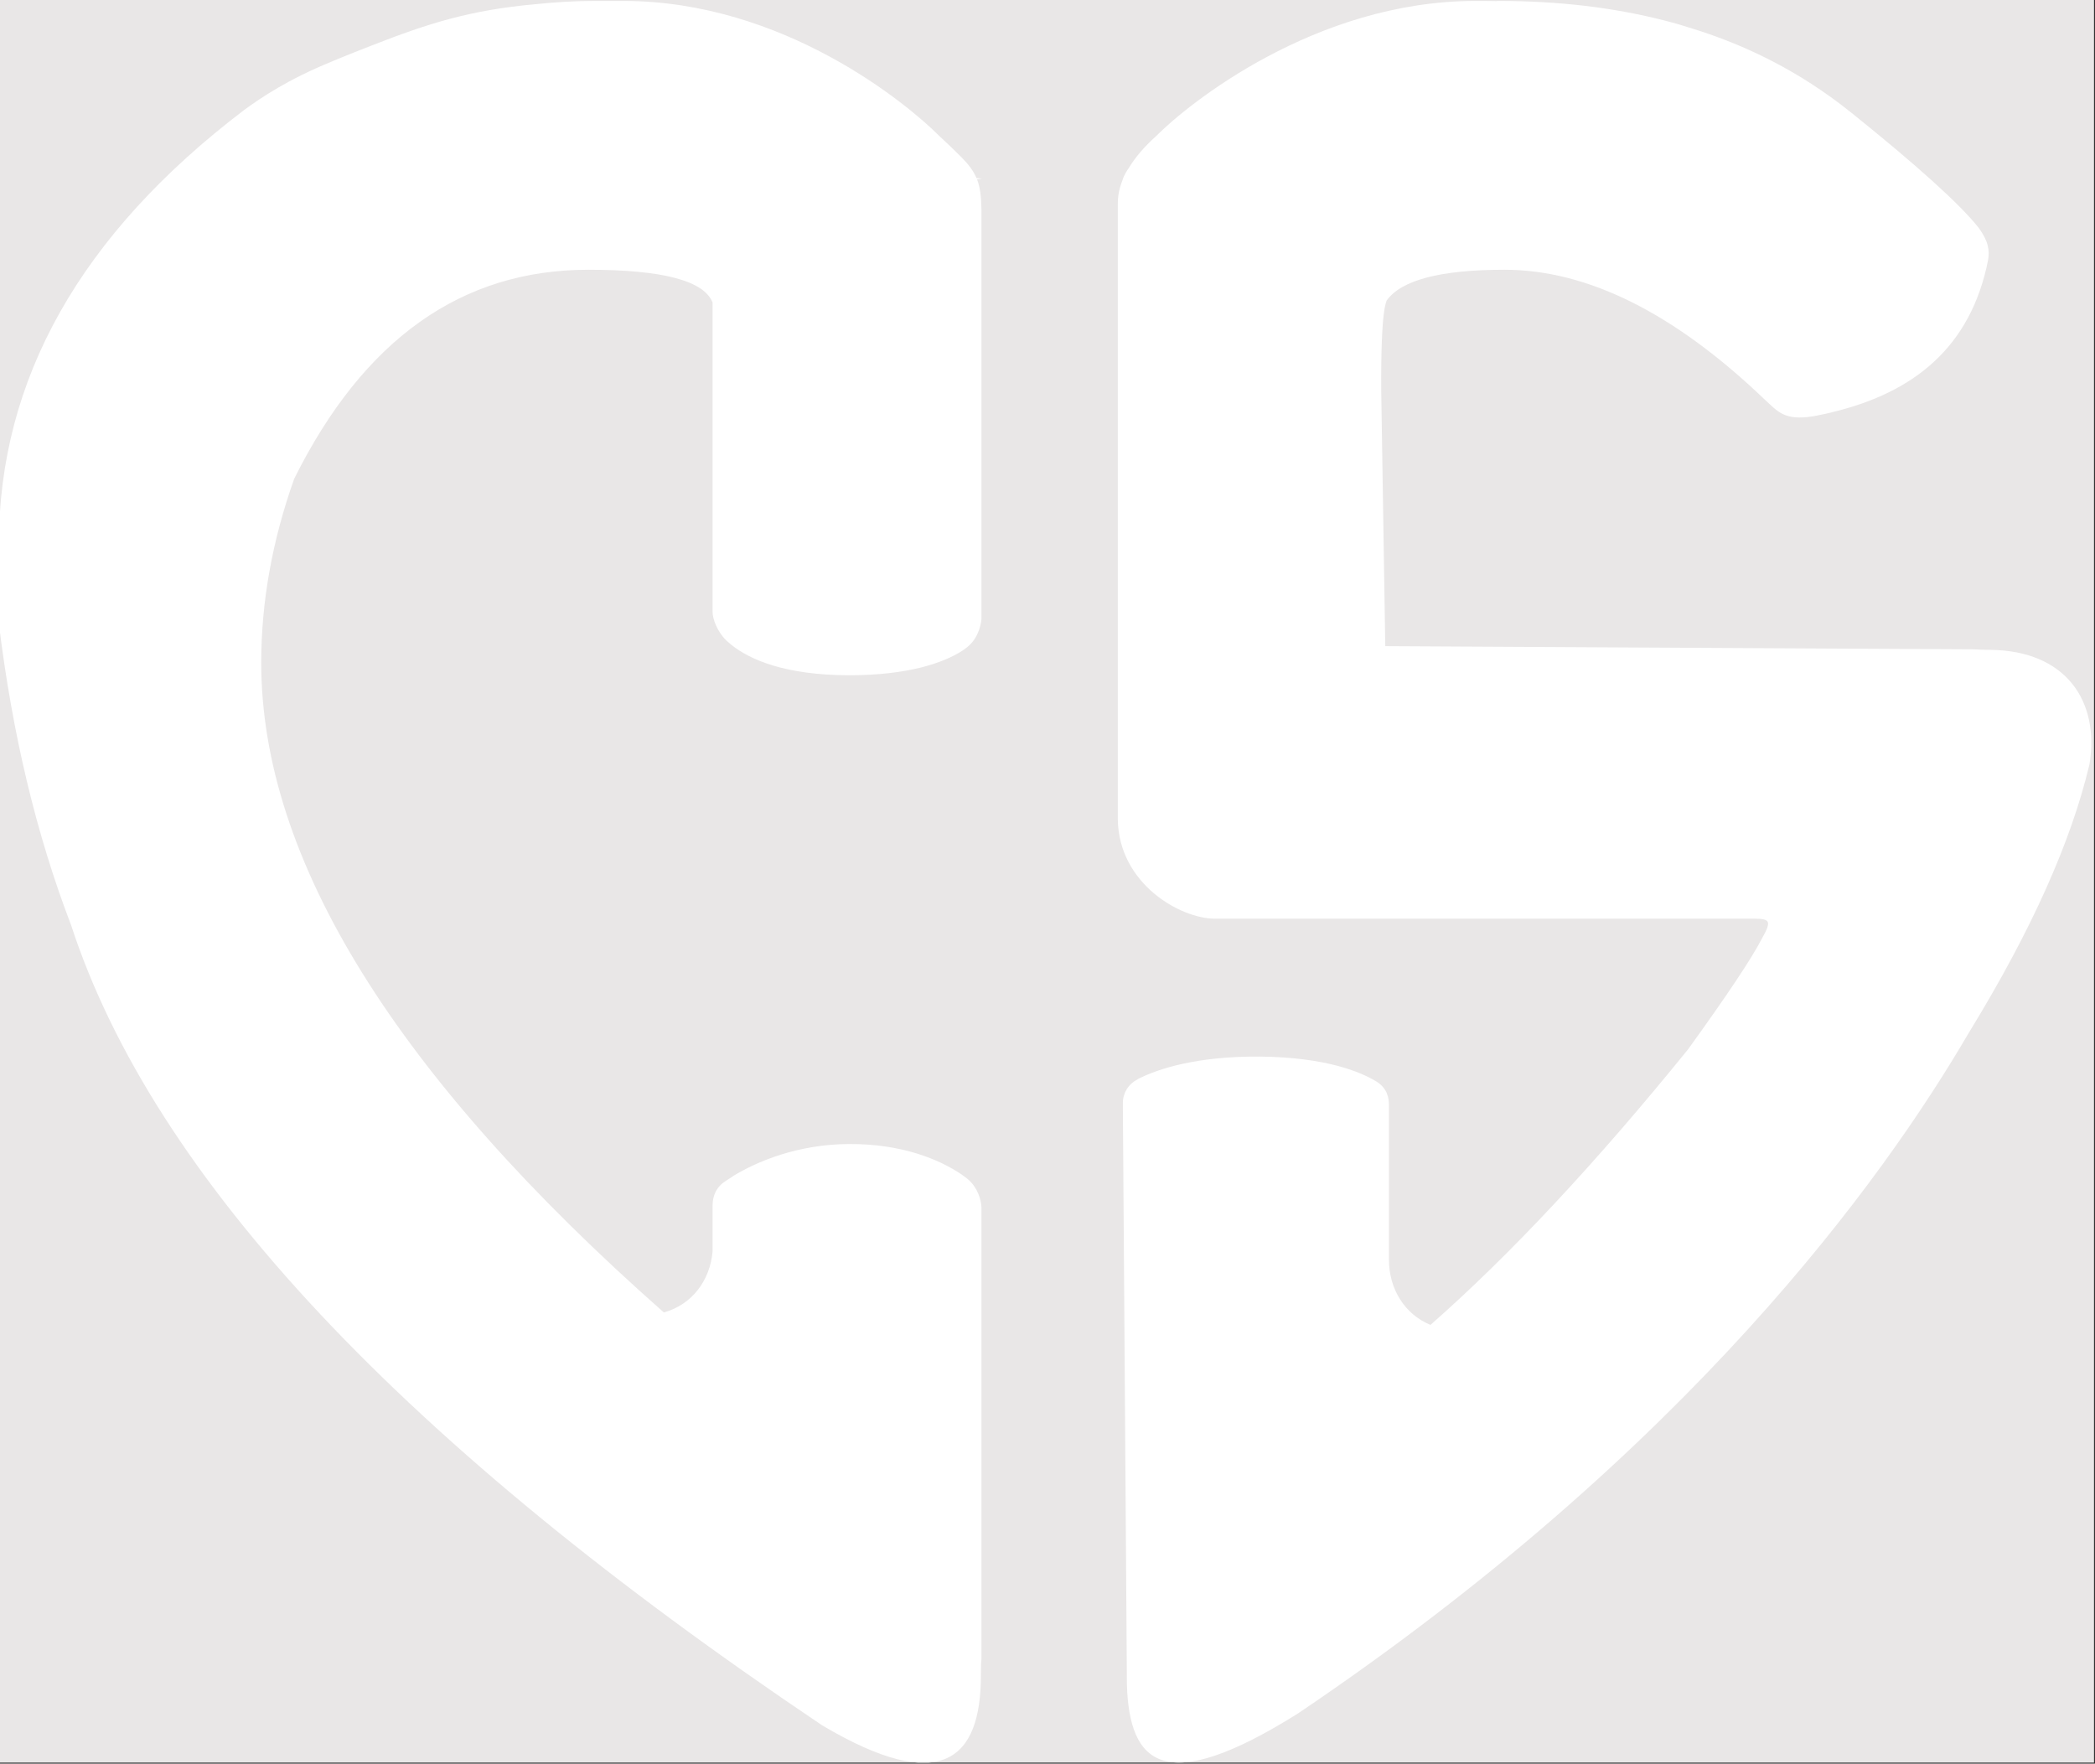 <?xml version="1.0" encoding="UTF-8" standalone="no"?> <svg xmlns="http://www.w3.org/2000/svg" xmlns:xlink="http://www.w3.org/1999/xlink" xmlns:serif="http://www.serif.com/" width="100%" height="100%" viewBox="0 0 999 841" version="1.1" xml:space="preserve" style="fill-rule:evenodd;clip-rule:evenodd;stroke-linejoin:round;stroke-miterlimit:2;"><rect x="0" y="0" width="999" height="841" fill="#333333" stroke="none"/> <g id="Plan-de-travail1" transform="matrix(0.881,0,0,0.785,0,0)"> <rect x="0" y="0" width="1133.4" height="1070.69" style="fill:rgb(233,231,231);"></rect> <clipPath id="_clip1"> <rect x="0" y="0" width="1133.4" height="1070.69"></rect> </clipPath> <g clip-path="url(#_clip1)"> <g transform="matrix(9.487,0,0,10.645,-12428.6,-10812.2)"> <path d="M1329.13,1019.16L1329.52,1019C1330.14,1018.75 1330.75,1018.5 1331.36,1018.27C1334.53,1017.03 1336.92,1016.28 1340.58,1015.95C1341.72,1015.83 1342.85,1015.76 1343.99,1015.76L1344.43,1015.76C1344.58,1015.76 1344.72,1015.76 1344.87,1015.76C1345.12,1015.76 1345.37,1015.76 1345.62,1015.76C1354.79,1015.76 1361.87,1021.67 1363.66,1023.47C1364.09,1023.86 1364.51,1024.27 1364.93,1024.69C1365.33,1025.1 1365.6,1025.45 1365.78,1025.87L1366.06,1025.89L1366.06,1025.9L1365.81,1025.94C1365.98,1026.38 1366.05,1026.9 1366.06,1027.65L1366.06,1051.03C1366.03,1051.45 1365.82,1052.24 1365.15,1052.71L1364.97,1052.84C1363.88,1053.54 1361.87,1054.24 1358.5,1054.24C1354.84,1054.23 1352.86,1053.35 1351.8,1052.51L1351.66,1052.39C1351.6,1052.34 1351.55,1052.3 1351.5,1052.25C1350.97,1051.73 1350.72,1051 1350.72,1050.63L1350.72,1033.24L1350.72,1032.97C1350.23,1031.72 1347.86,1031.1 1343.63,1031.1C1336.4,1031.1 1330.81,1035.07 1326.85,1043.03C1325.6,1046.55 1324.97,1050.05 1324.97,1053.52C1324.97,1064.73 1332.63,1077.09 1347.94,1090.6C1349.54,1090.16 1350.58,1088.78 1350.72,1087.12L1350.72,1084.72L1350.72,1084.55C1350.72,1084.18 1350.78,1083.64 1351.31,1083.21C1351.36,1083.17 1351.42,1083.13 1351.48,1083.09L1351.54,1083.05C1351.75,1082.92 1351.86,1082.85 1351.89,1082.82C1353.22,1082 1355.58,1081 1358.5,1080.99C1361.54,1080.97 1363.7,1081.89 1364.93,1082.73C1364.98,1082.77 1365.05,1082.82 1365.15,1082.89C1365.2,1082.93 1365.26,1082.97 1365.3,1083.01C1365.85,1083.48 1366.04,1084.18 1366.06,1084.58L1366.06,1110.41C1366.04,1110.52 1366.03,1110.81 1366.03,1111.31C1366.03,1116.06 1363.83,1118.23 1356.97,1114.16C1333.11,1098.13 1318.82,1082.91 1314.12,1068.49C1312.14,1063.33 1310.77,1057.59 1310,1051.28L1310,1046.79C1310,1037.35 1314.66,1029.08 1324,1021.98C1324.96,1021.28 1326.5,1020.23 1329.02,1019.21C1329.05,1019.19 1329.12,1019.17 1329.13,1019.16ZM1373.84,1027.33C1373.84,1027.01 1373.88,1026.69 1373.98,1026.36C1374.02,1026.22 1374.07,1026.08 1374.13,1025.93C1374.13,1025.93 1374.16,1025.74 1374.47,1025.29C1374.83,1024.69 1375.35,1024.08 1376.03,1023.47C1377.81,1021.67 1385.09,1015.76 1394.26,1015.76C1394.66,1015.76 1395.05,1015.76 1395.43,1015.77L1395.54,1015.76C1398.96,1015.76 1402.12,1016.13 1405.04,1016.88C1405.6,1017.02 1406.14,1017.18 1406.66,1017.35C1409.07,1018.1 1411.29,1019.13 1413.33,1020.44C1414.14,1020.96 1414.92,1021.52 1415.68,1022.13C1419.44,1025.15 1421.87,1027.34 1422.95,1028.7C1423.53,1029.49 1423.58,1030.01 1423.49,1030.56C1422.5,1035.54 1419.23,1038.12 1414.59,1039.23L1414.48,1039.26C1414.17,1039.33 1413.85,1039.4 1413.53,1039.46C1411.85,1039.73 1411.5,1039.19 1410.73,1038.49C1405.58,1033.56 1400.63,1031.1 1395.9,1031.1C1392.24,1031.1 1390,1031.69 1389.17,1032.87C1389.17,1032.99 1388.84,1033.18 1388.87,1038.02L1389.1,1052.58L1422.68,1052.76C1422.96,1052.78 1423.28,1052.79 1423.63,1052.79C1427.93,1052.84 1429.86,1055.71 1429.28,1059.3L1429.27,1059.35C1428.22,1063.76 1425.97,1068.78 1422.51,1074.45L1422.37,1074.68C1417.49,1083.03 1406.43,1098.44 1384.11,1113.49C1376.49,1118.27 1374.5,1116.39 1374.36,1111.84L1374.13,1078.97C1374.13,1078.9 1374.13,1078.82 1374.13,1078.73L1374.13,1078.64C1374.13,1078.06 1374.46,1077.56 1374.95,1077.31L1375.03,1077.26C1376.13,1076.71 1378.31,1075.97 1381.96,1076C1385.73,1076.04 1387.72,1076.88 1388.64,1077.45C1389.23,1077.84 1389.31,1078.39 1389.31,1078.78L1389.31,1079.03L1389.31,1087.59C1389.31,1089.26 1390.21,1090.71 1391.68,1091.31C1396.23,1087.31 1401.13,1082.06 1406.38,1075.58C1408.61,1072.49 1410.01,1070.39 1410.58,1069.28C1411.17,1068.24 1411.04,1068.14 1410.15,1068.13L1409.7,1068.13L1379.36,1068.13C1377.4,1068.12 1373.9,1066.14 1373.84,1062.47L1373.84,1027.33Z" style="fill:white;"></path> </g> </g> </g> </svg> 